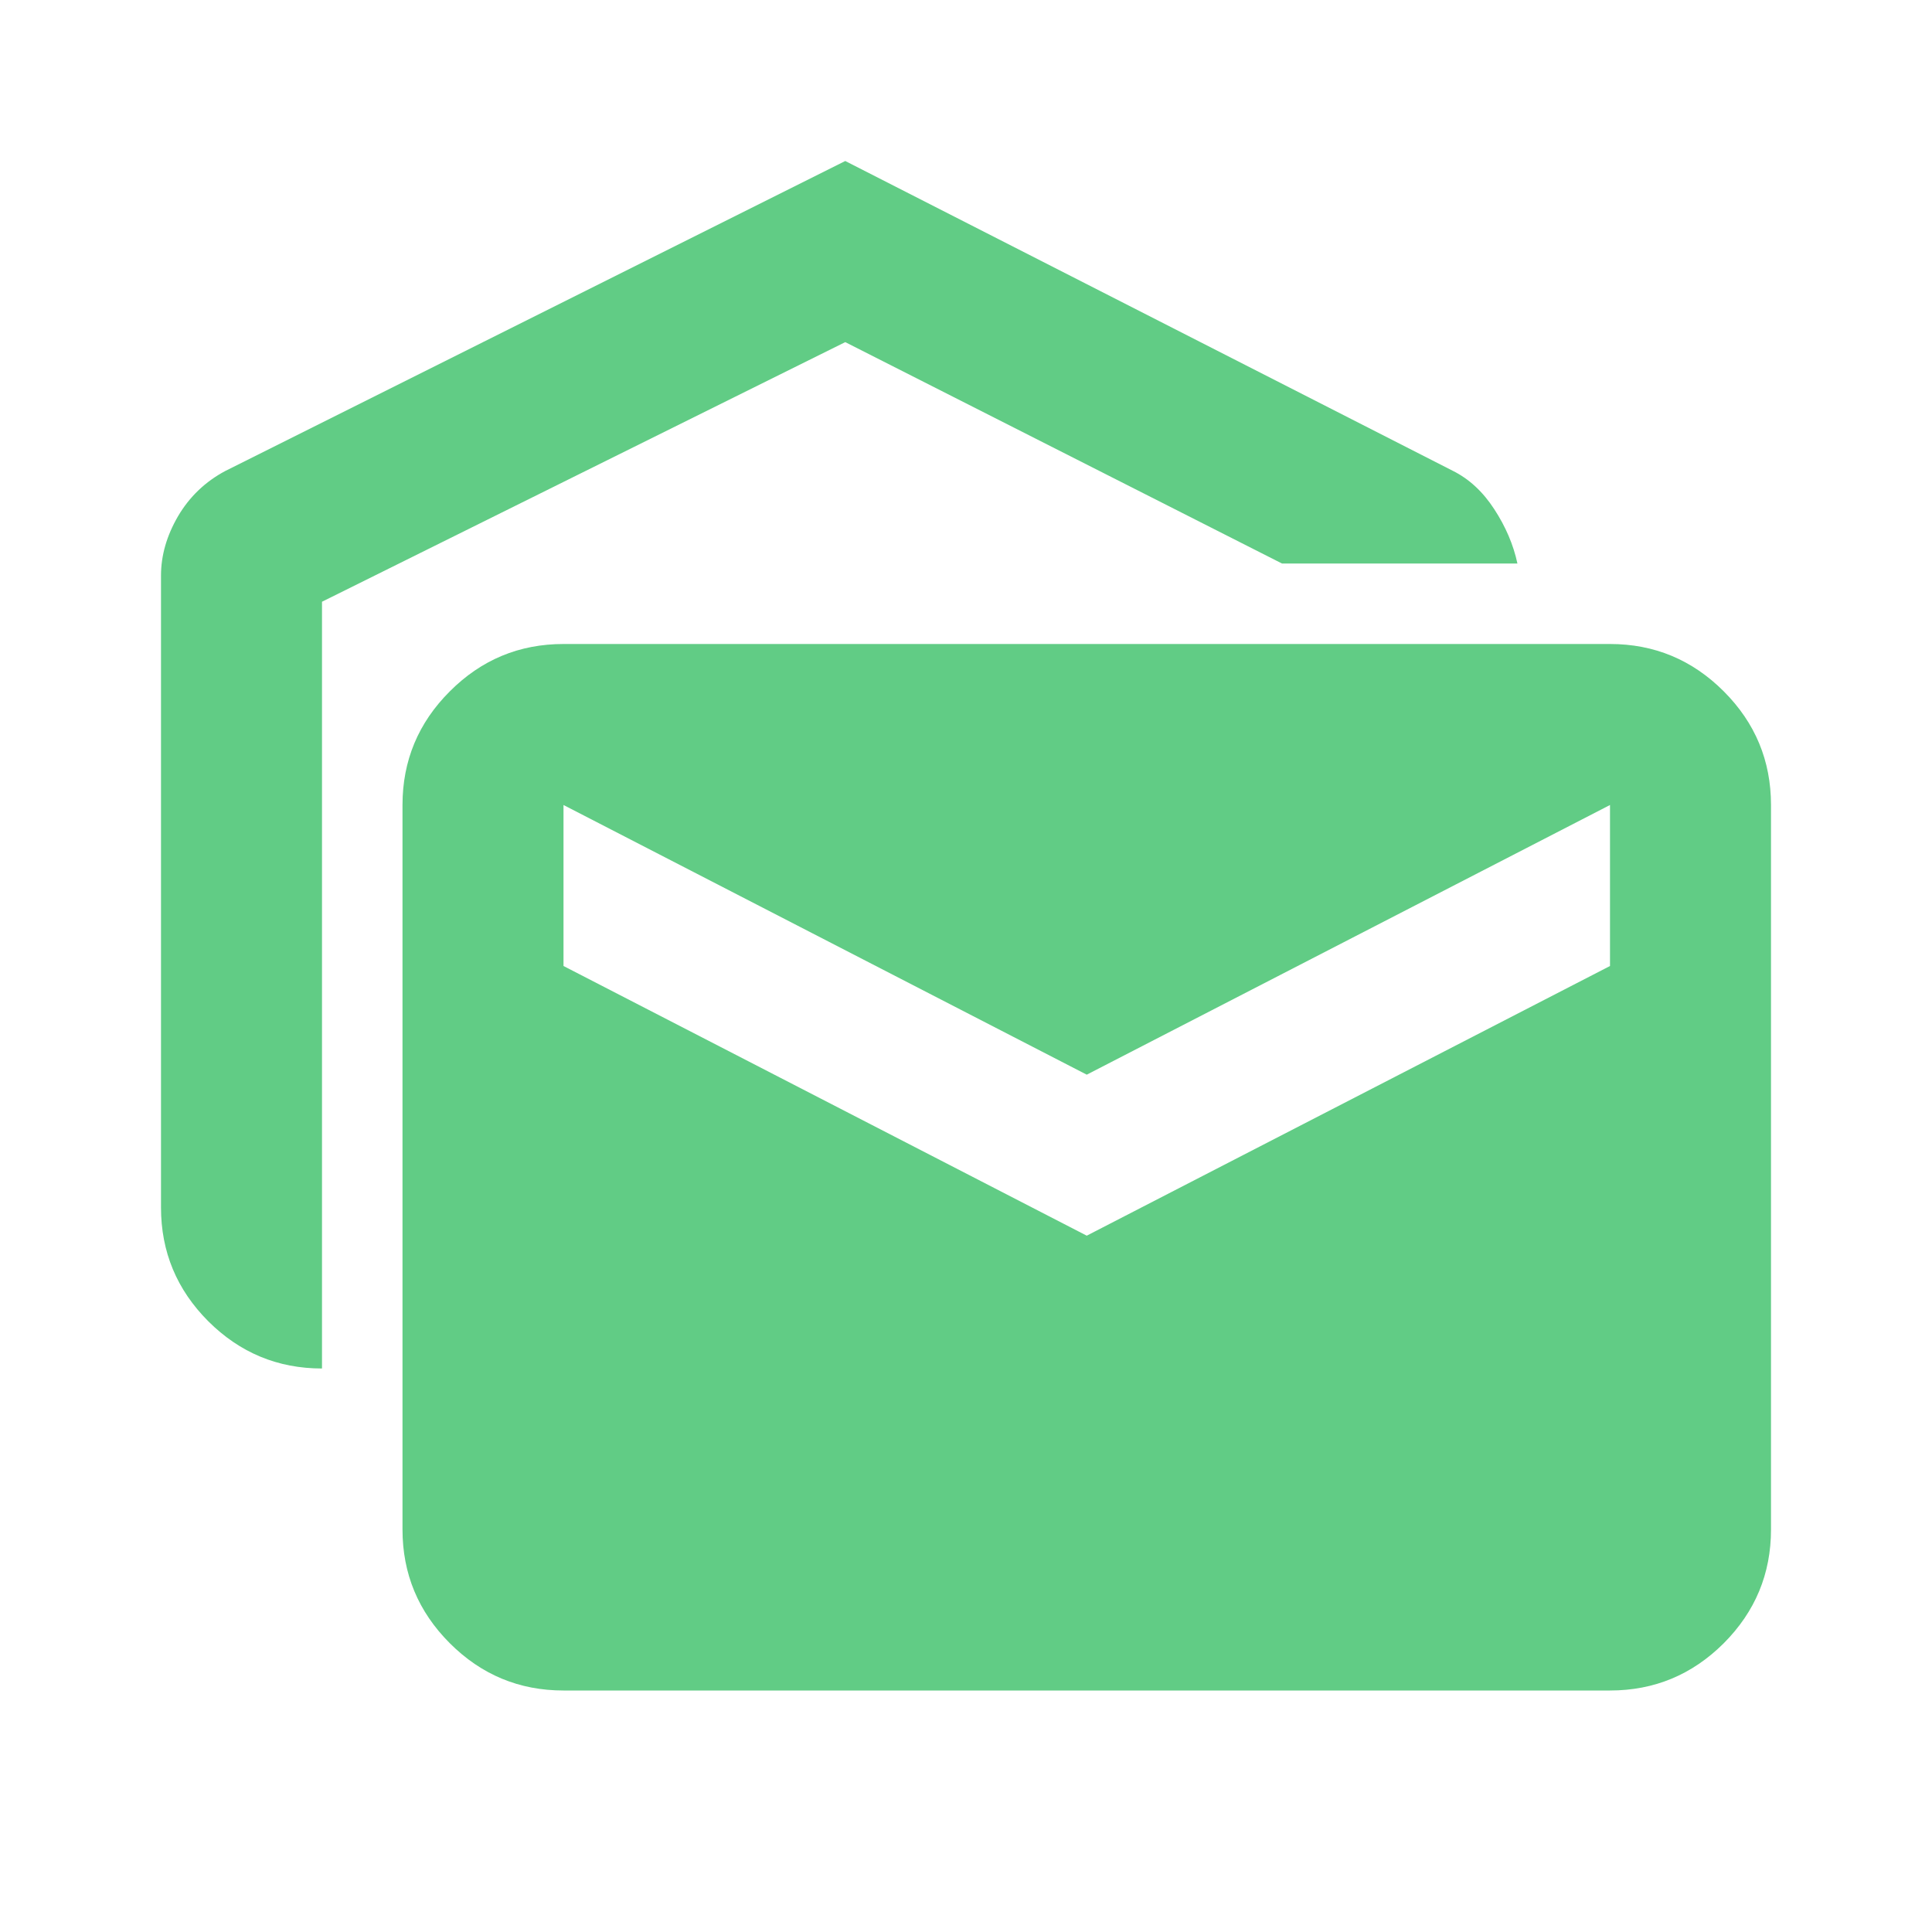 <svg width="24" height="24" viewBox="0 0 24 24" fill="none" xmlns="http://www.w3.org/2000/svg">
<mask id="mask0_4946_59" style="mask-type:alpha" maskUnits="userSpaceOnUse" x="0" y="0" width="24" height="24">
<rect width="24" height="24" fill="#D9D9D9"/>
</mask>
<g mask="url(#mask0_4946_59)">
<path d="M4 17C3.45 17 2.979 16.804 2.587 16.413C2.196 16.021 2 15.55 2 15V7.15C2 6.9 2.071 6.654 2.212 6.412C2.354 6.171 2.55 5.983 2.8 5.85L10.5 2L18.05 5.85C18.25 5.95 18.421 6.108 18.562 6.325C18.704 6.542 18.8 6.767 18.85 7H15.925L10.5 4.25L4 7.475V17ZM7 21C6.45 21 5.979 20.804 5.588 20.413C5.196 20.021 5 19.55 5 19V10C5 9.45 5.196 8.979 5.588 8.588C5.979 8.196 6.45 8 7 8H20C20.55 8 21.021 8.196 21.413 8.588C21.804 8.979 22 9.45 22 10V19C22 19.55 21.804 20.021 21.413 20.413C21.021 20.804 20.55 21 20 21H7ZM13.5 15.35L20 12V10L13.5 13.35L7 10V12L13.5 15.35Z" fill="#61CC85"/>
</g>
</svg>
